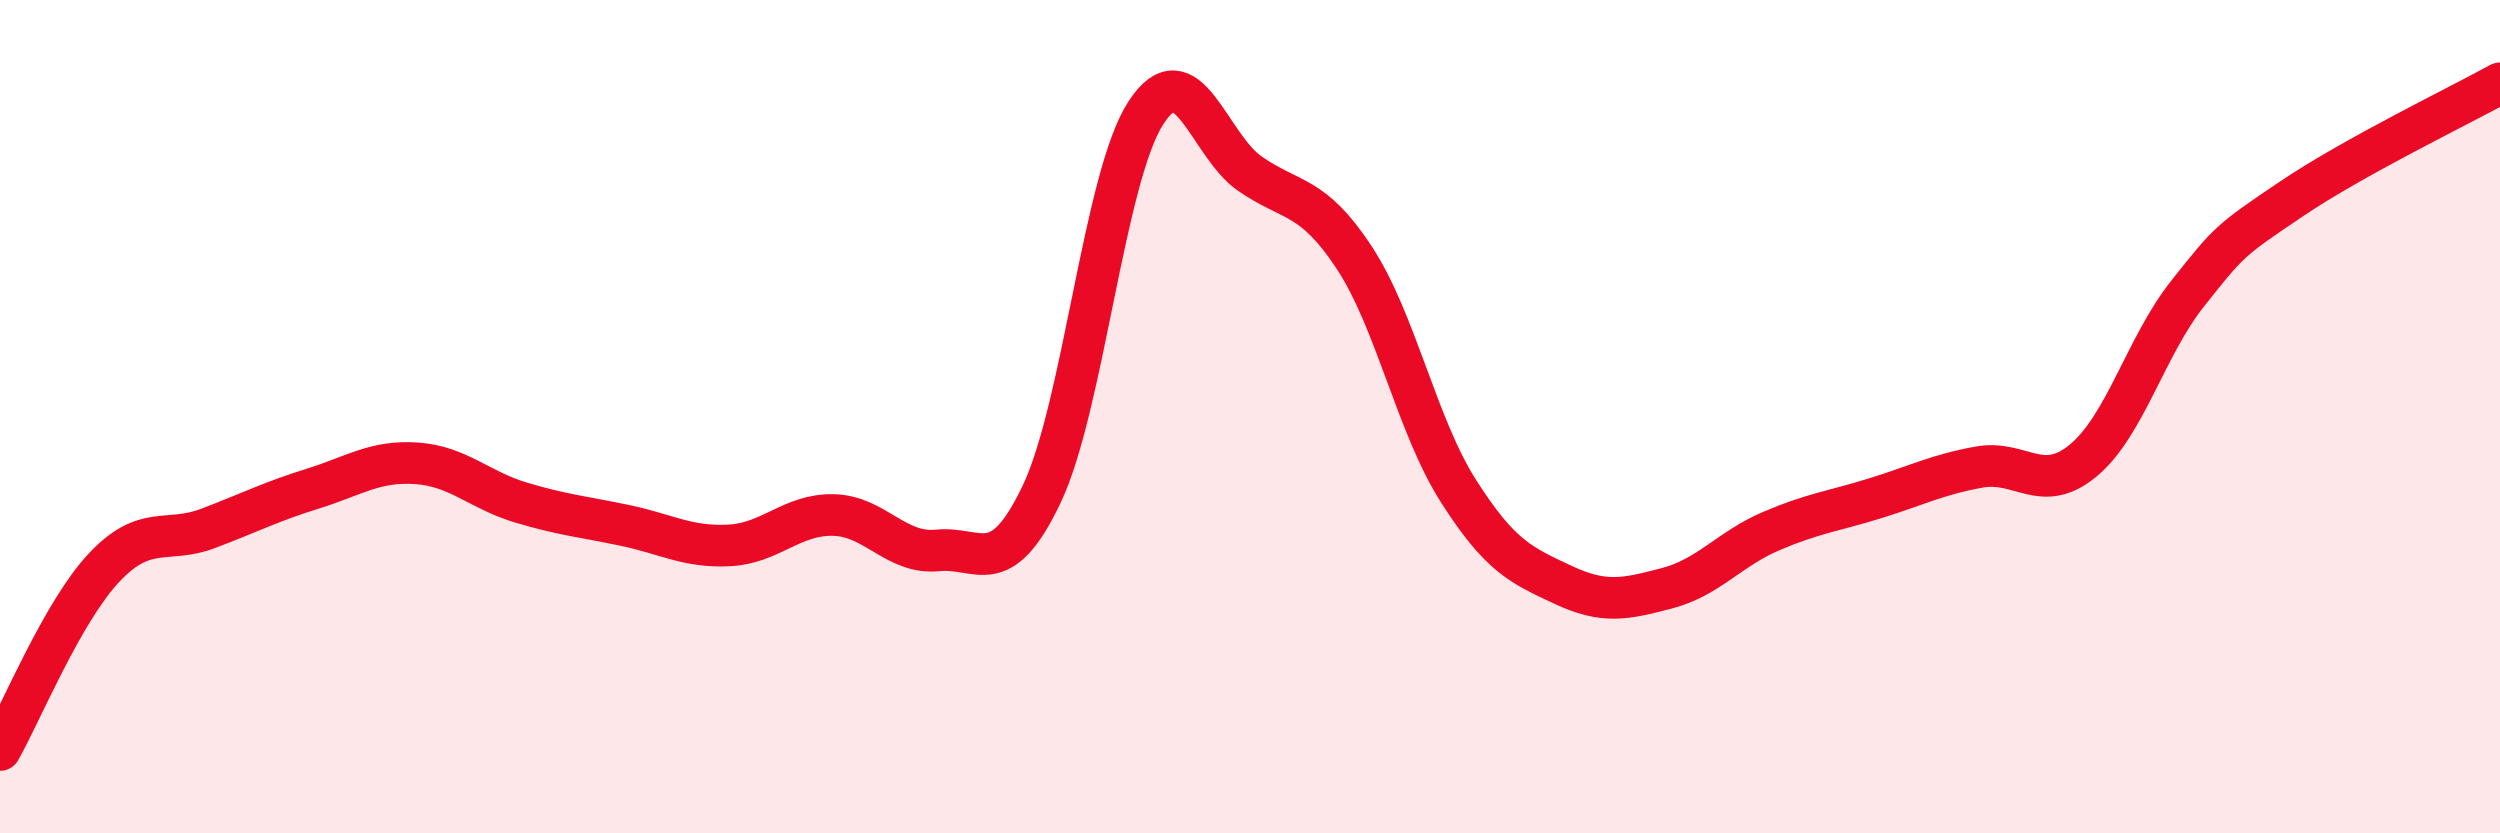 
    <svg width="60" height="20" viewBox="0 0 60 20" xmlns="http://www.w3.org/2000/svg">
      <path
        d="M 0,18 C 0.5,17.12 1.5,14.68 2.5,13.62 C 3.5,12.56 4,13.06 5,12.68 C 6,12.3 6.5,12.04 7.5,11.73 C 8.5,11.42 9,11.05 10,11.12 C 11,11.19 11.5,11.76 12.5,12.06 C 13.5,12.36 14,12.4 15,12.61 C 16,12.82 16.5,13.14 17.5,13.09 C 18.5,13.04 19,12.34 20,12.36 C 21,12.38 21.5,13.31 22.5,13.21 C 23.5,13.11 24,13.96 25,11.86 C 26,9.76 26.5,4.25 27.5,2.71 C 28.5,1.17 29,3.48 30,4.17 C 31,4.86 31.5,4.66 32.5,6.18 C 33.5,7.7 34,10.21 35,11.78 C 36,13.35 36.5,13.56 37.5,14.03 C 38.5,14.5 39,14.38 40,14.12 C 41,13.86 41.5,13.18 42.5,12.75 C 43.5,12.32 44,12.27 45,11.96 C 46,11.65 46.5,11.39 47.5,11.21 C 48.5,11.03 49,11.88 50,11.05 C 51,10.22 51.5,8.31 52.5,7.05 C 53.5,5.79 53.5,5.78 55,4.77 C 56.5,3.76 59,2.55 60,2L60 20L0 20Z"
        fill="#EB0A25"
        opacity="0.1"
        stroke-linecap="round"
        stroke-linejoin="round"
      />
      <path
        d="M 0,18 C 0.5,17.12 1.5,14.68 2.5,13.62 C 3.5,12.56 4,13.06 5,12.68 C 6,12.3 6.5,12.04 7.5,11.73 C 8.5,11.42 9,11.05 10,11.12 C 11,11.19 11.5,11.76 12.5,12.06 C 13.5,12.36 14,12.4 15,12.61 C 16,12.82 16.5,13.14 17.5,13.09 C 18.5,13.04 19,12.34 20,12.36 C 21,12.38 21.5,13.31 22.5,13.21 C 23.5,13.11 24,13.96 25,11.86 C 26,9.76 26.5,4.25 27.5,2.71 C 28.5,1.17 29,3.48 30,4.17 C 31,4.86 31.5,4.66 32.5,6.18 C 33.5,7.7 34,10.21 35,11.78 C 36,13.35 36.5,13.56 37.5,14.03 C 38.5,14.5 39,14.38 40,14.12 C 41,13.86 41.5,13.18 42.5,12.75 C 43.5,12.32 44,12.27 45,11.96 C 46,11.65 46.5,11.39 47.5,11.21 C 48.5,11.03 49,11.88 50,11.05 C 51,10.22 51.5,8.31 52.5,7.05 C 53.5,5.79 53.5,5.78 55,4.77 C 56.5,3.76 59,2.55 60,2"
        stroke="#EB0A25"
        stroke-width="1"
        fill="none"
        stroke-linecap="round"
        stroke-linejoin="round"
      />
    </svg>
  